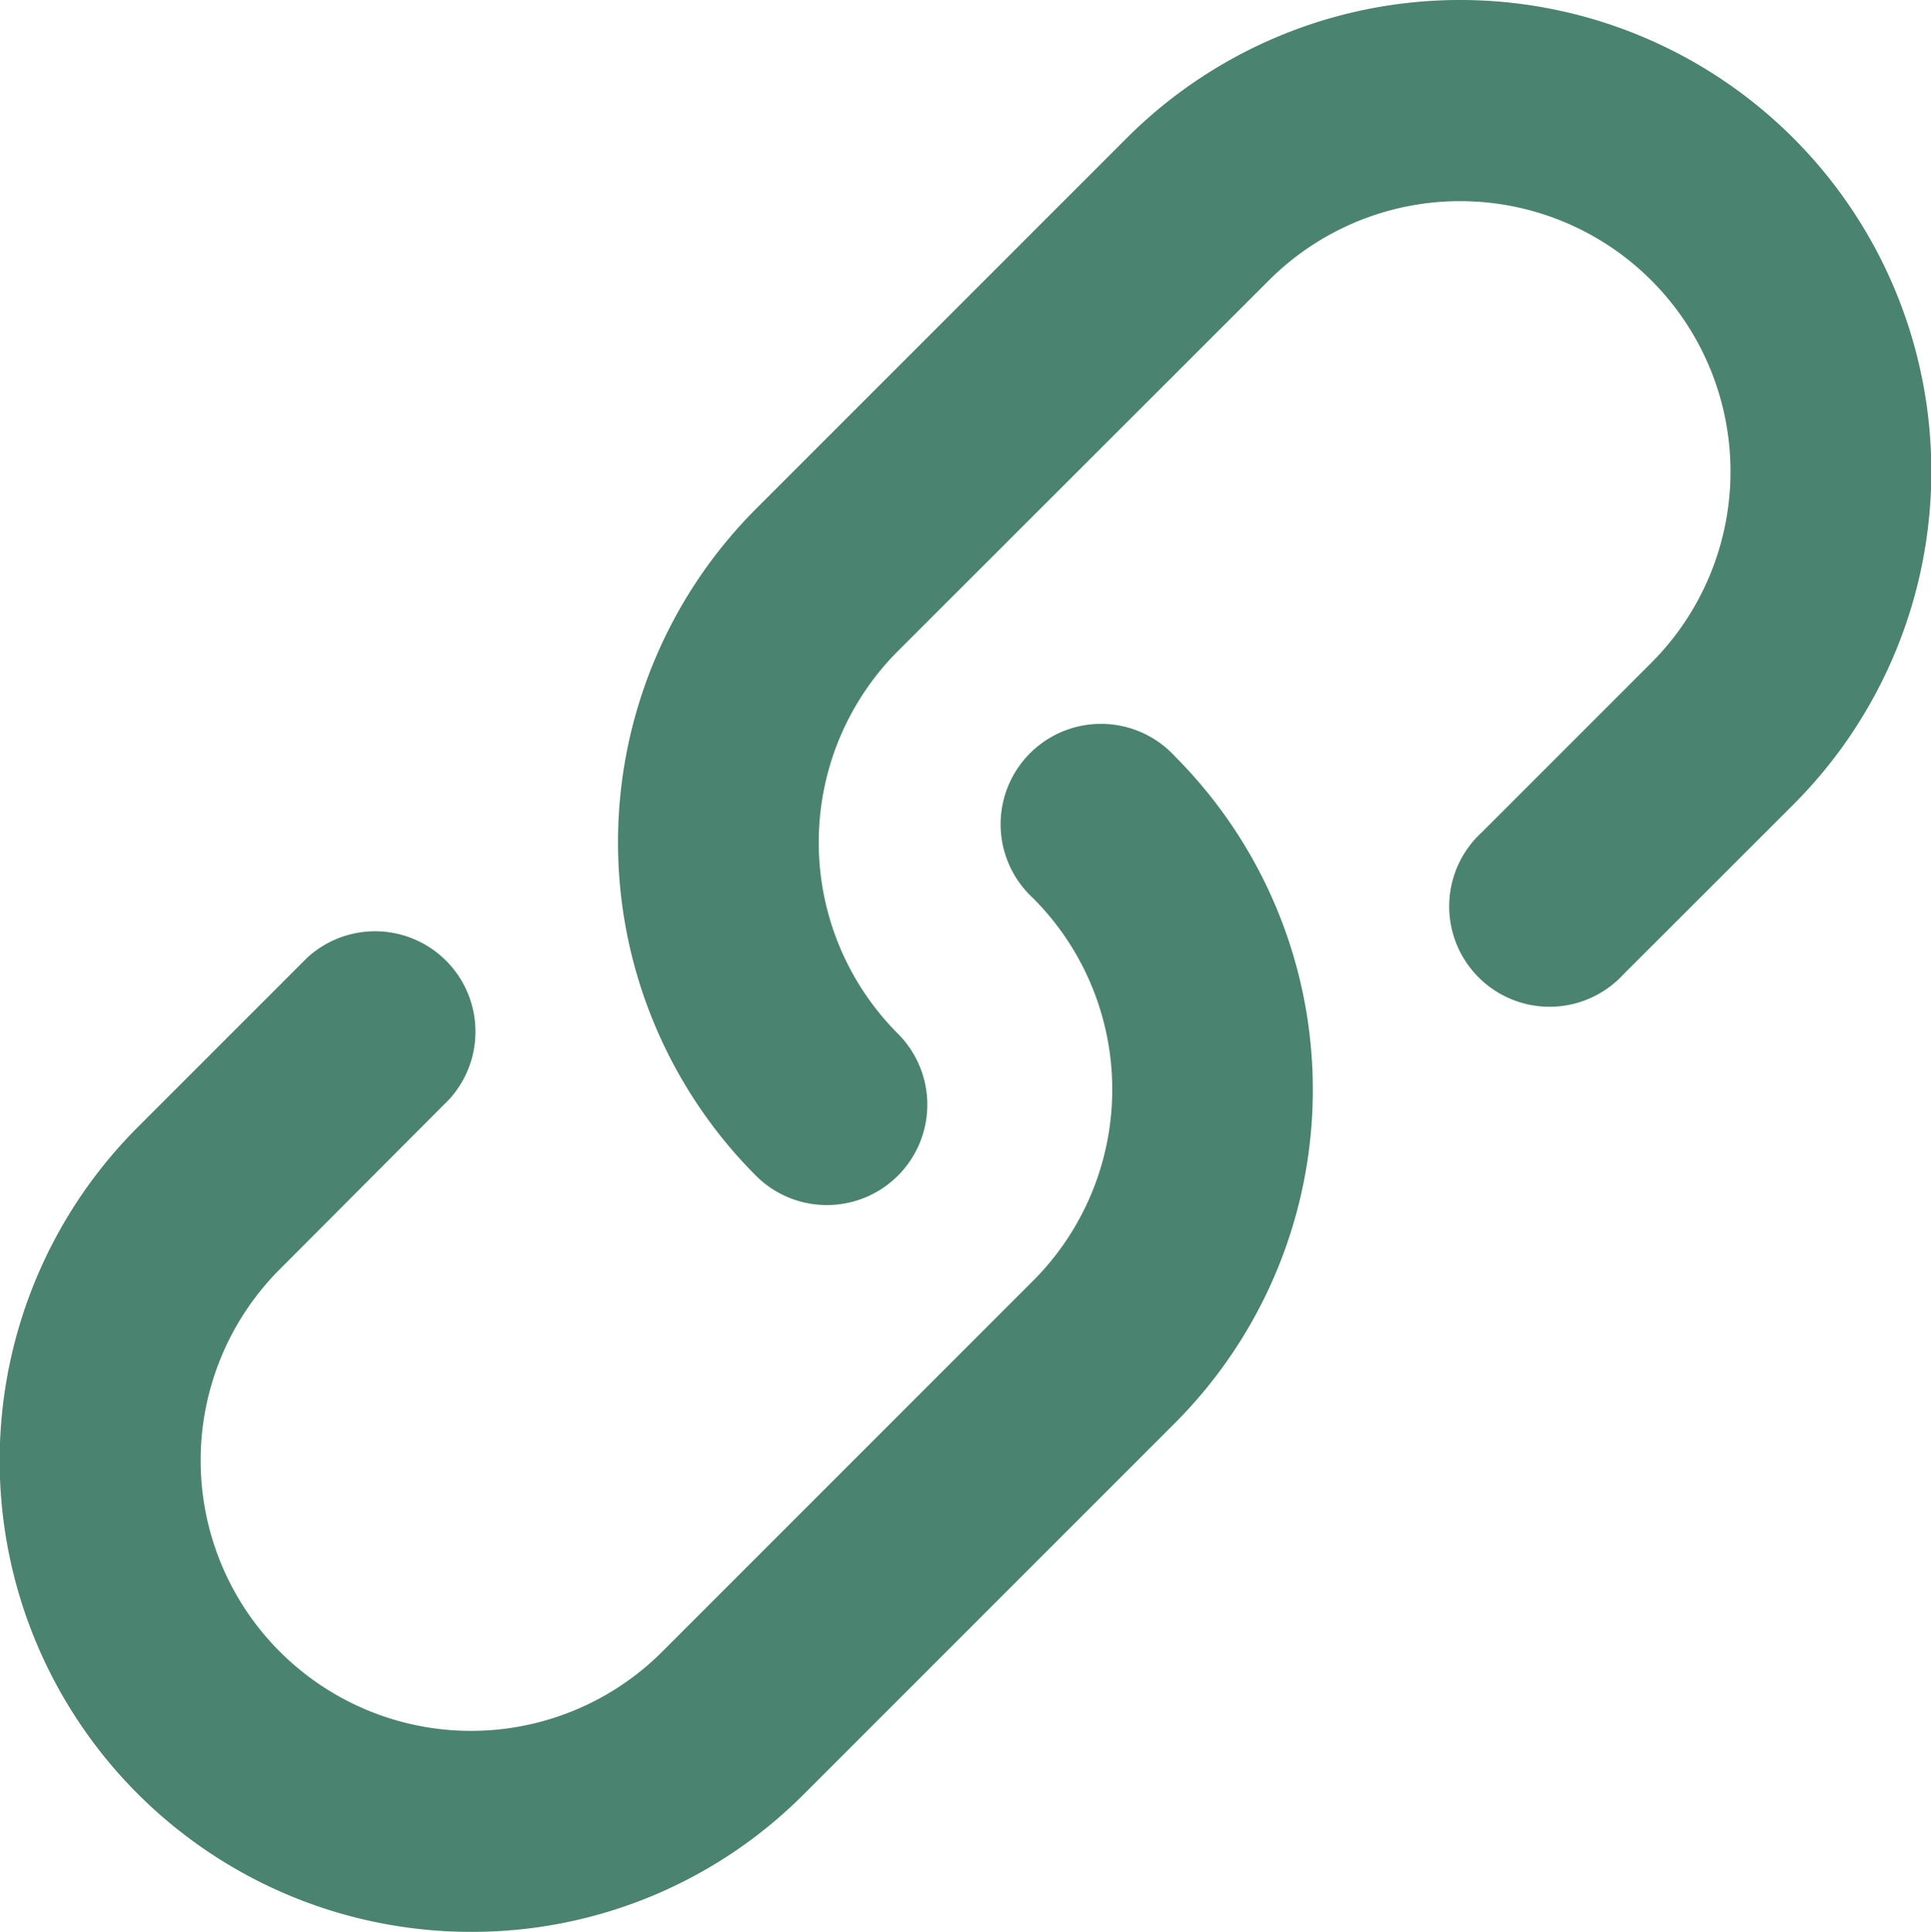 <svg xmlns="http://www.w3.org/2000/svg" width="12.255" height="12.259" viewBox="0 0 12.255 12.259">
  <path id="Icon_metro-link" data-name="Icon metro-link" d="M8.184,9.936a.635.635,0,0,1-.451-.187,2.994,2.994,0,0,1,0-4.23l2.354-2.354a2.991,2.991,0,1,1,4.23,4.23L13.24,8.471a.637.637,0,1,1-.9-.9l1.076-1.076a1.716,1.716,0,0,0-2.427-2.427L8.634,6.421a1.718,1.718,0,0,0,0,2.427.637.637,0,0,1-.451,1.088ZM5.925,14.548A2.991,2.991,0,0,1,3.81,9.442L4.886,8.366a.637.637,0,0,1,.9.9L4.712,10.343A1.716,1.716,0,0,0,7.139,12.77l2.354-2.354a1.718,1.718,0,0,0,0-2.427.637.637,0,1,1,.9-.9,2.994,2.994,0,0,1,0,4.23L8.04,13.672a2.971,2.971,0,0,1-2.115.876Z" transform="translate(-2.936 -2.289)" fill="#4a836f"/>
</svg>
